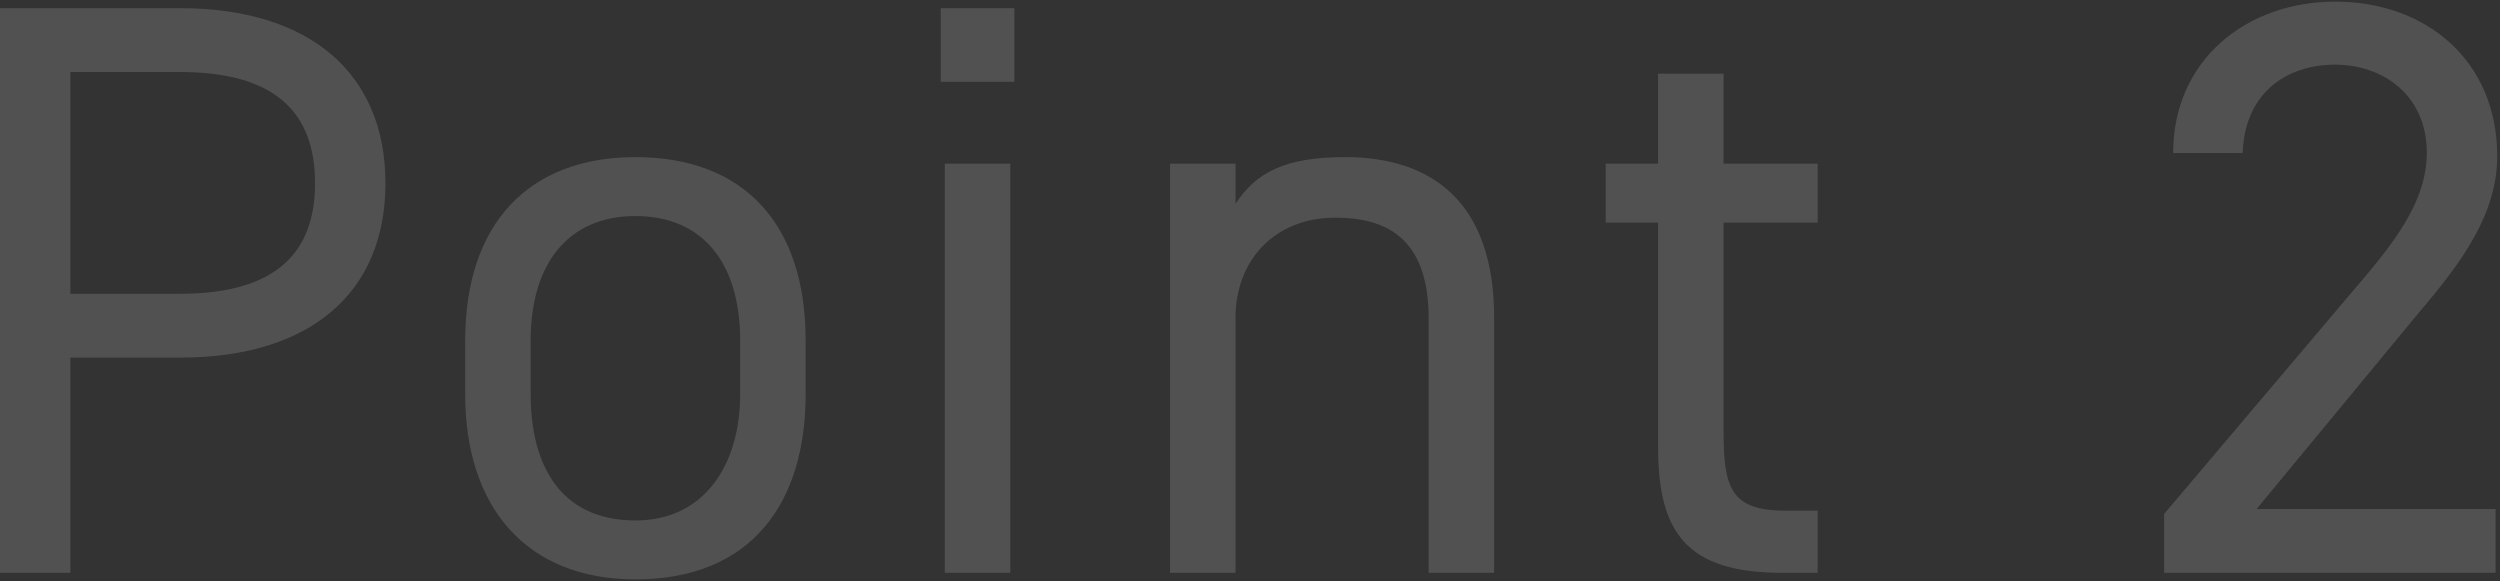 <svg width="611" height="142" viewBox="0 0 611 142" fill="none" xmlns="http://www.w3.org/2000/svg">
<rect x="0" y="0" width="611" height="142" fill="#333333" stroke="none"/>
<path opacity="0.15" d="M44 87.4H17.2V140H1.78814e-07V2H44C75.8 2 94.2 18 94.2 44.8C94.2 71.4 76 87.4 44 87.4ZM17.2 71.8H44C67.4 71.8 77 61.8 77 44.8C77 27.6 67.4 17.6 44 17.6H17.2V71.8ZM196.895 83.2V96.4C196.895 122.4 184.095 141.6 155.295 141.6C128.695 141.6 113.695 124 113.695 96.4V83.2C113.695 54.8 129.095 38.4 155.295 38.4C181.695 38.4 196.895 54.6 196.895 83.2ZM155.295 127.2C172.295 127.2 180.895 113.4 180.895 96.4V83.2C180.895 64.2 171.695 52.8 155.295 52.8C138.895 52.8 129.695 64.4 129.695 83.2V96.4C129.695 113.6 136.895 127.2 155.295 127.2ZM230.914 140V40H246.914V140H230.914ZM229.914 20V2H247.914V20H229.914ZM285.961 140V40H301.961V49.8C306.961 42.2 313.961 38.4 328.761 38.4C350.161 38.4 365.161 49.6 365.161 77.6V140H349.161V77.8C349.161 57.6 338.161 53.2 326.361 53.2C311.361 53.2 301.961 63.8 301.961 77.6V140H285.961ZM392.434 54.4V40H405.234V18H421.234V40H444.234V54.4H421.234V105.2C421.234 119 422.834 124.8 436.234 124.8H444.234V140H435.634C412.034 140 405.234 130 405.234 109.2V54.4H392.434ZM609.92 124.4V140H528.92V125.6L577.52 68.2C586.92 57.2 593.12 47.8 593.12 37.4C593.12 23 582.12 15.8 570.72 15.8C558.32 15.8 548.52 23.2 548.12 37.4H531.12C531.12 14.6 549.12 0.4 570.72 0.4C592.72 0.4 610.32 14.6 610.32 38.2C610.32 54.6 598.32 67.8 589.52 78.4L551.52 124.4H609.92Z" fill="white"/>
</svg>
